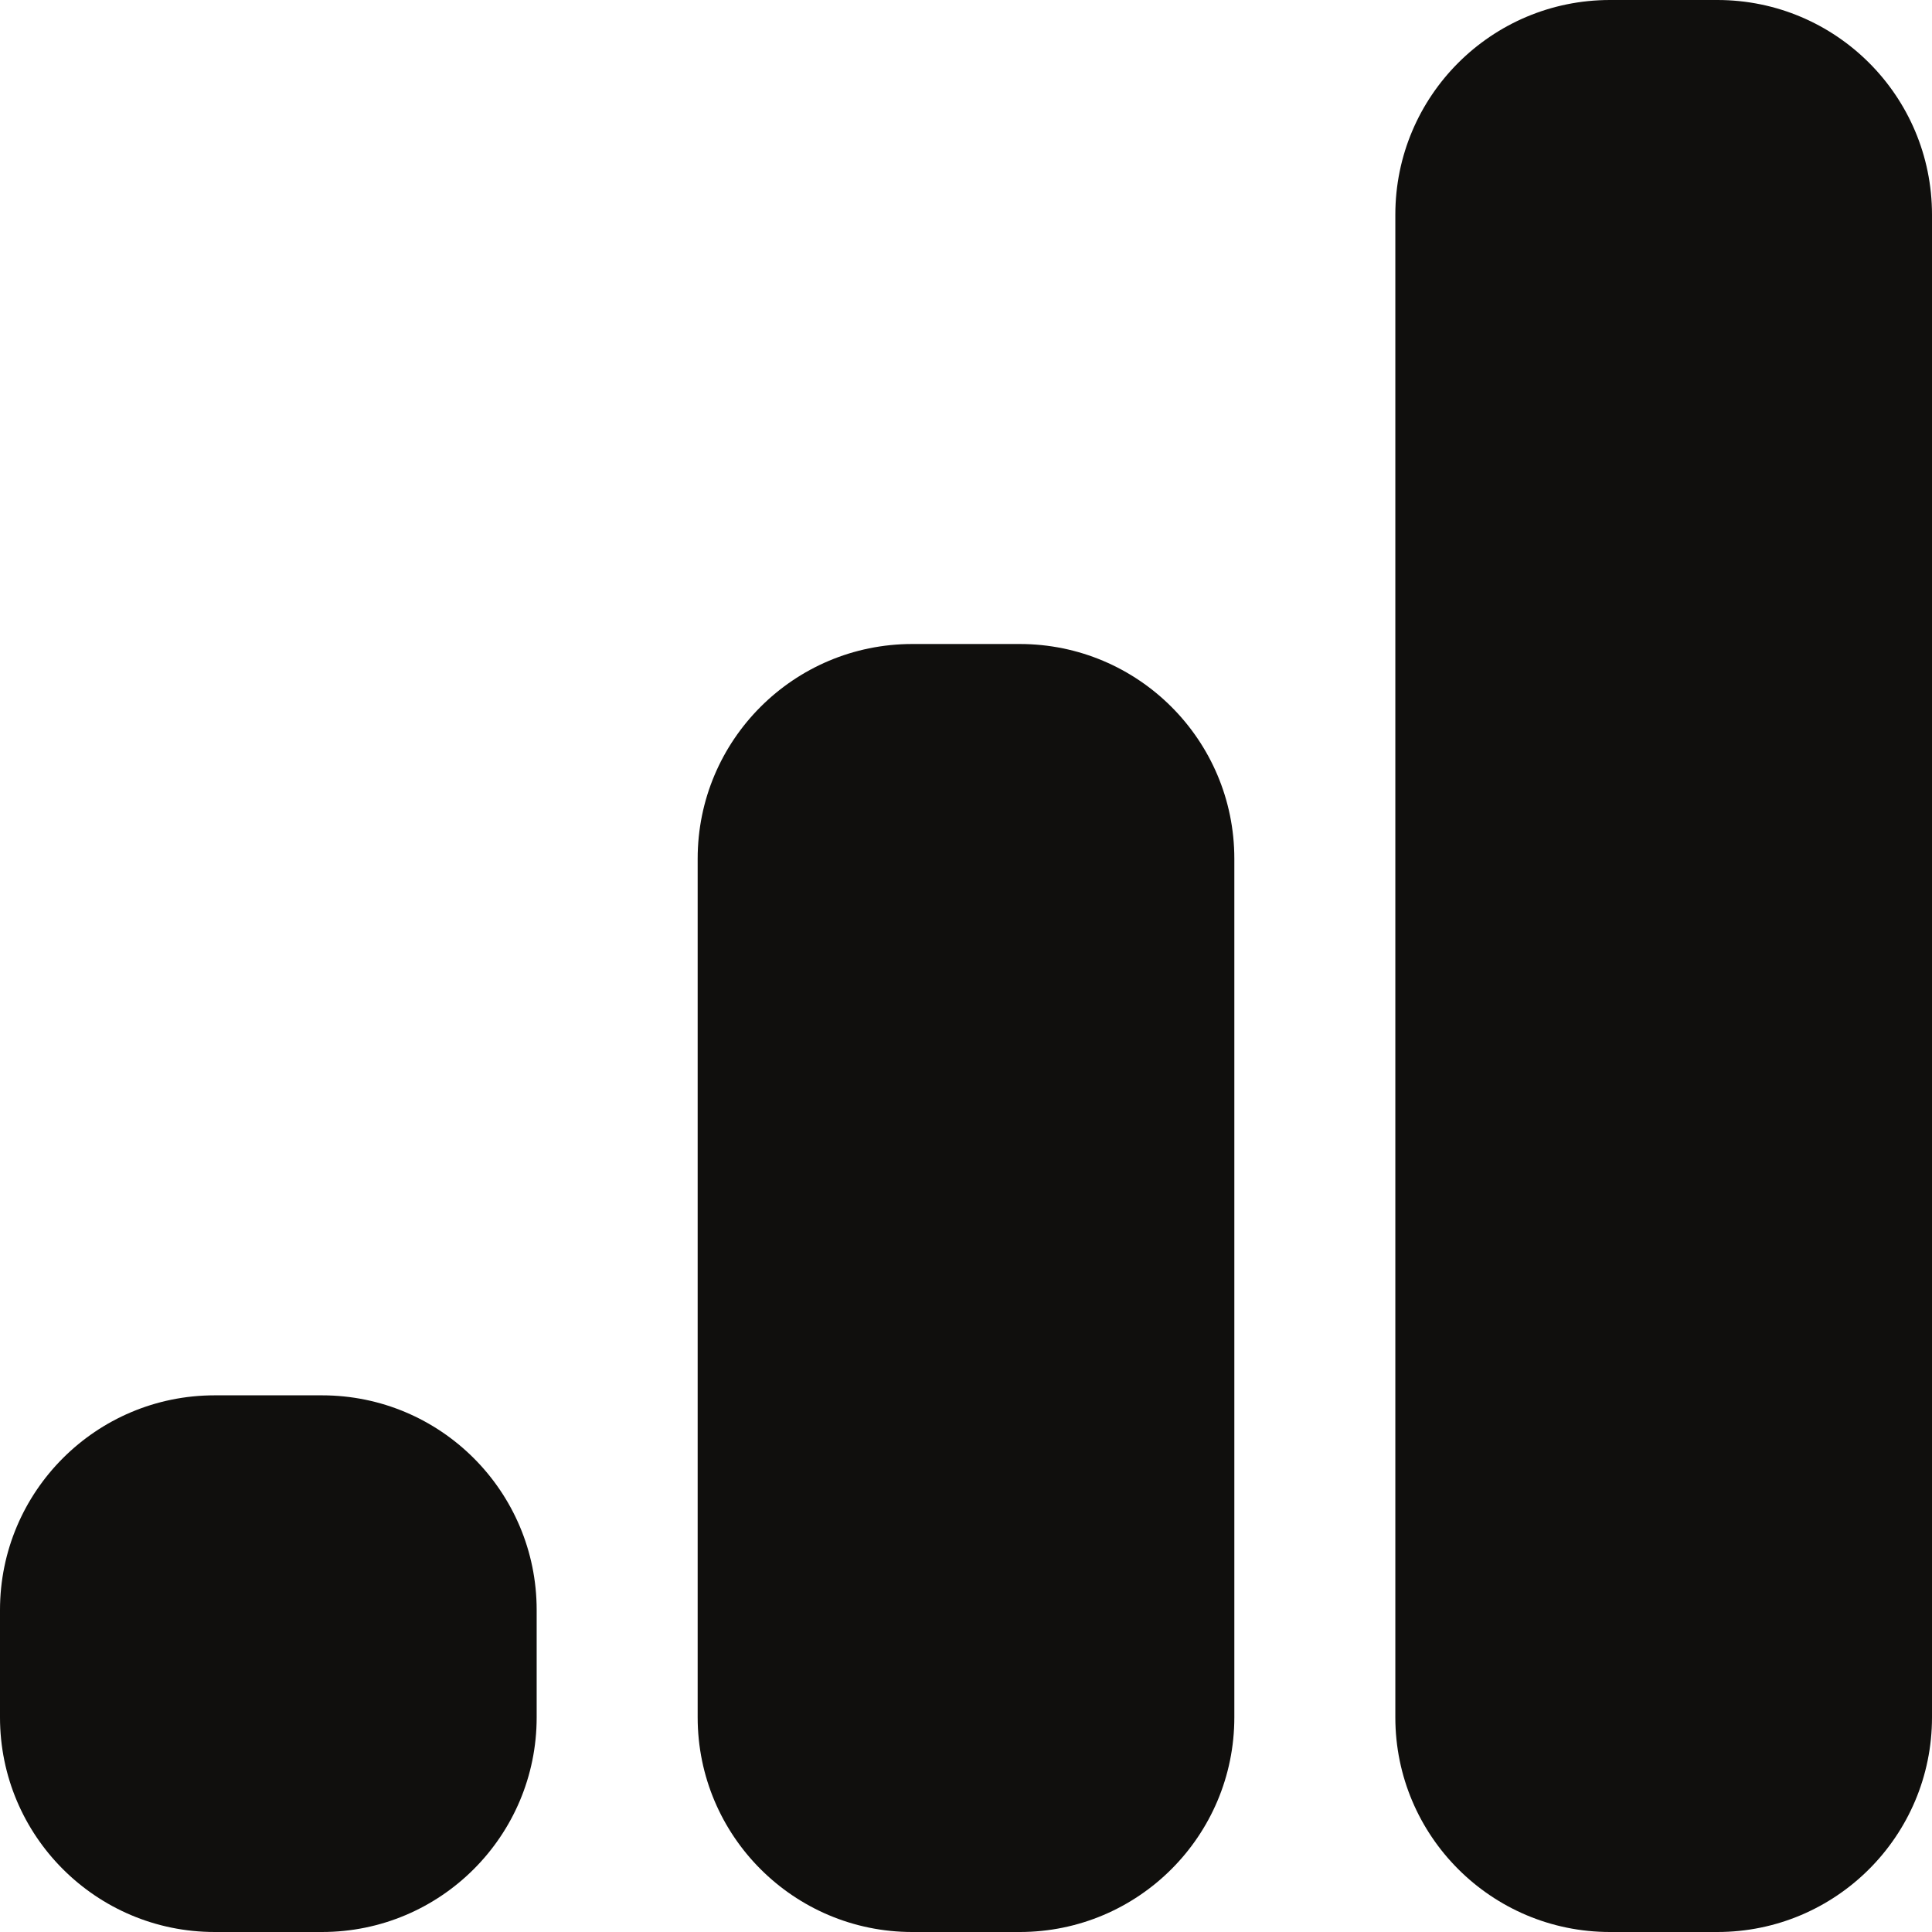 <svg width="460" height="460" viewBox="0 0 460 460" fill="none" xmlns="http://www.w3.org/2000/svg">
<path d="M408.889 0H383.333C355.105 0 332.222 22.883 332.222 51.111V408.889C332.222 437.117 355.105 460 383.333 460H408.889C437.117 460 460 437.117 460 408.889V51.111C460 22.883 437.117 0 408.889 0Z" fill="#100F0D"/>
<path d="M242.778 153.334H217.222C188.994 153.334 166.111 176.217 166.111 204.445V408.89C166.111 437.117 188.994 460.001 217.222 460.001H242.778C271.006 460.001 293.889 437.117 293.889 408.89V204.445C293.889 176.217 271.006 153.334 242.778 153.334Z" fill="#100F0D"/>
<path d="M76.667 332.222H51.111C22.883 332.222 0 355.105 0 383.333V408.888C0 437.116 22.883 459.999 51.111 459.999H76.667C104.895 459.999 127.778 437.116 127.778 408.888V383.333C127.778 355.105 104.895 332.222 76.667 332.222Z" fill="#100F0D"/>
</svg>
